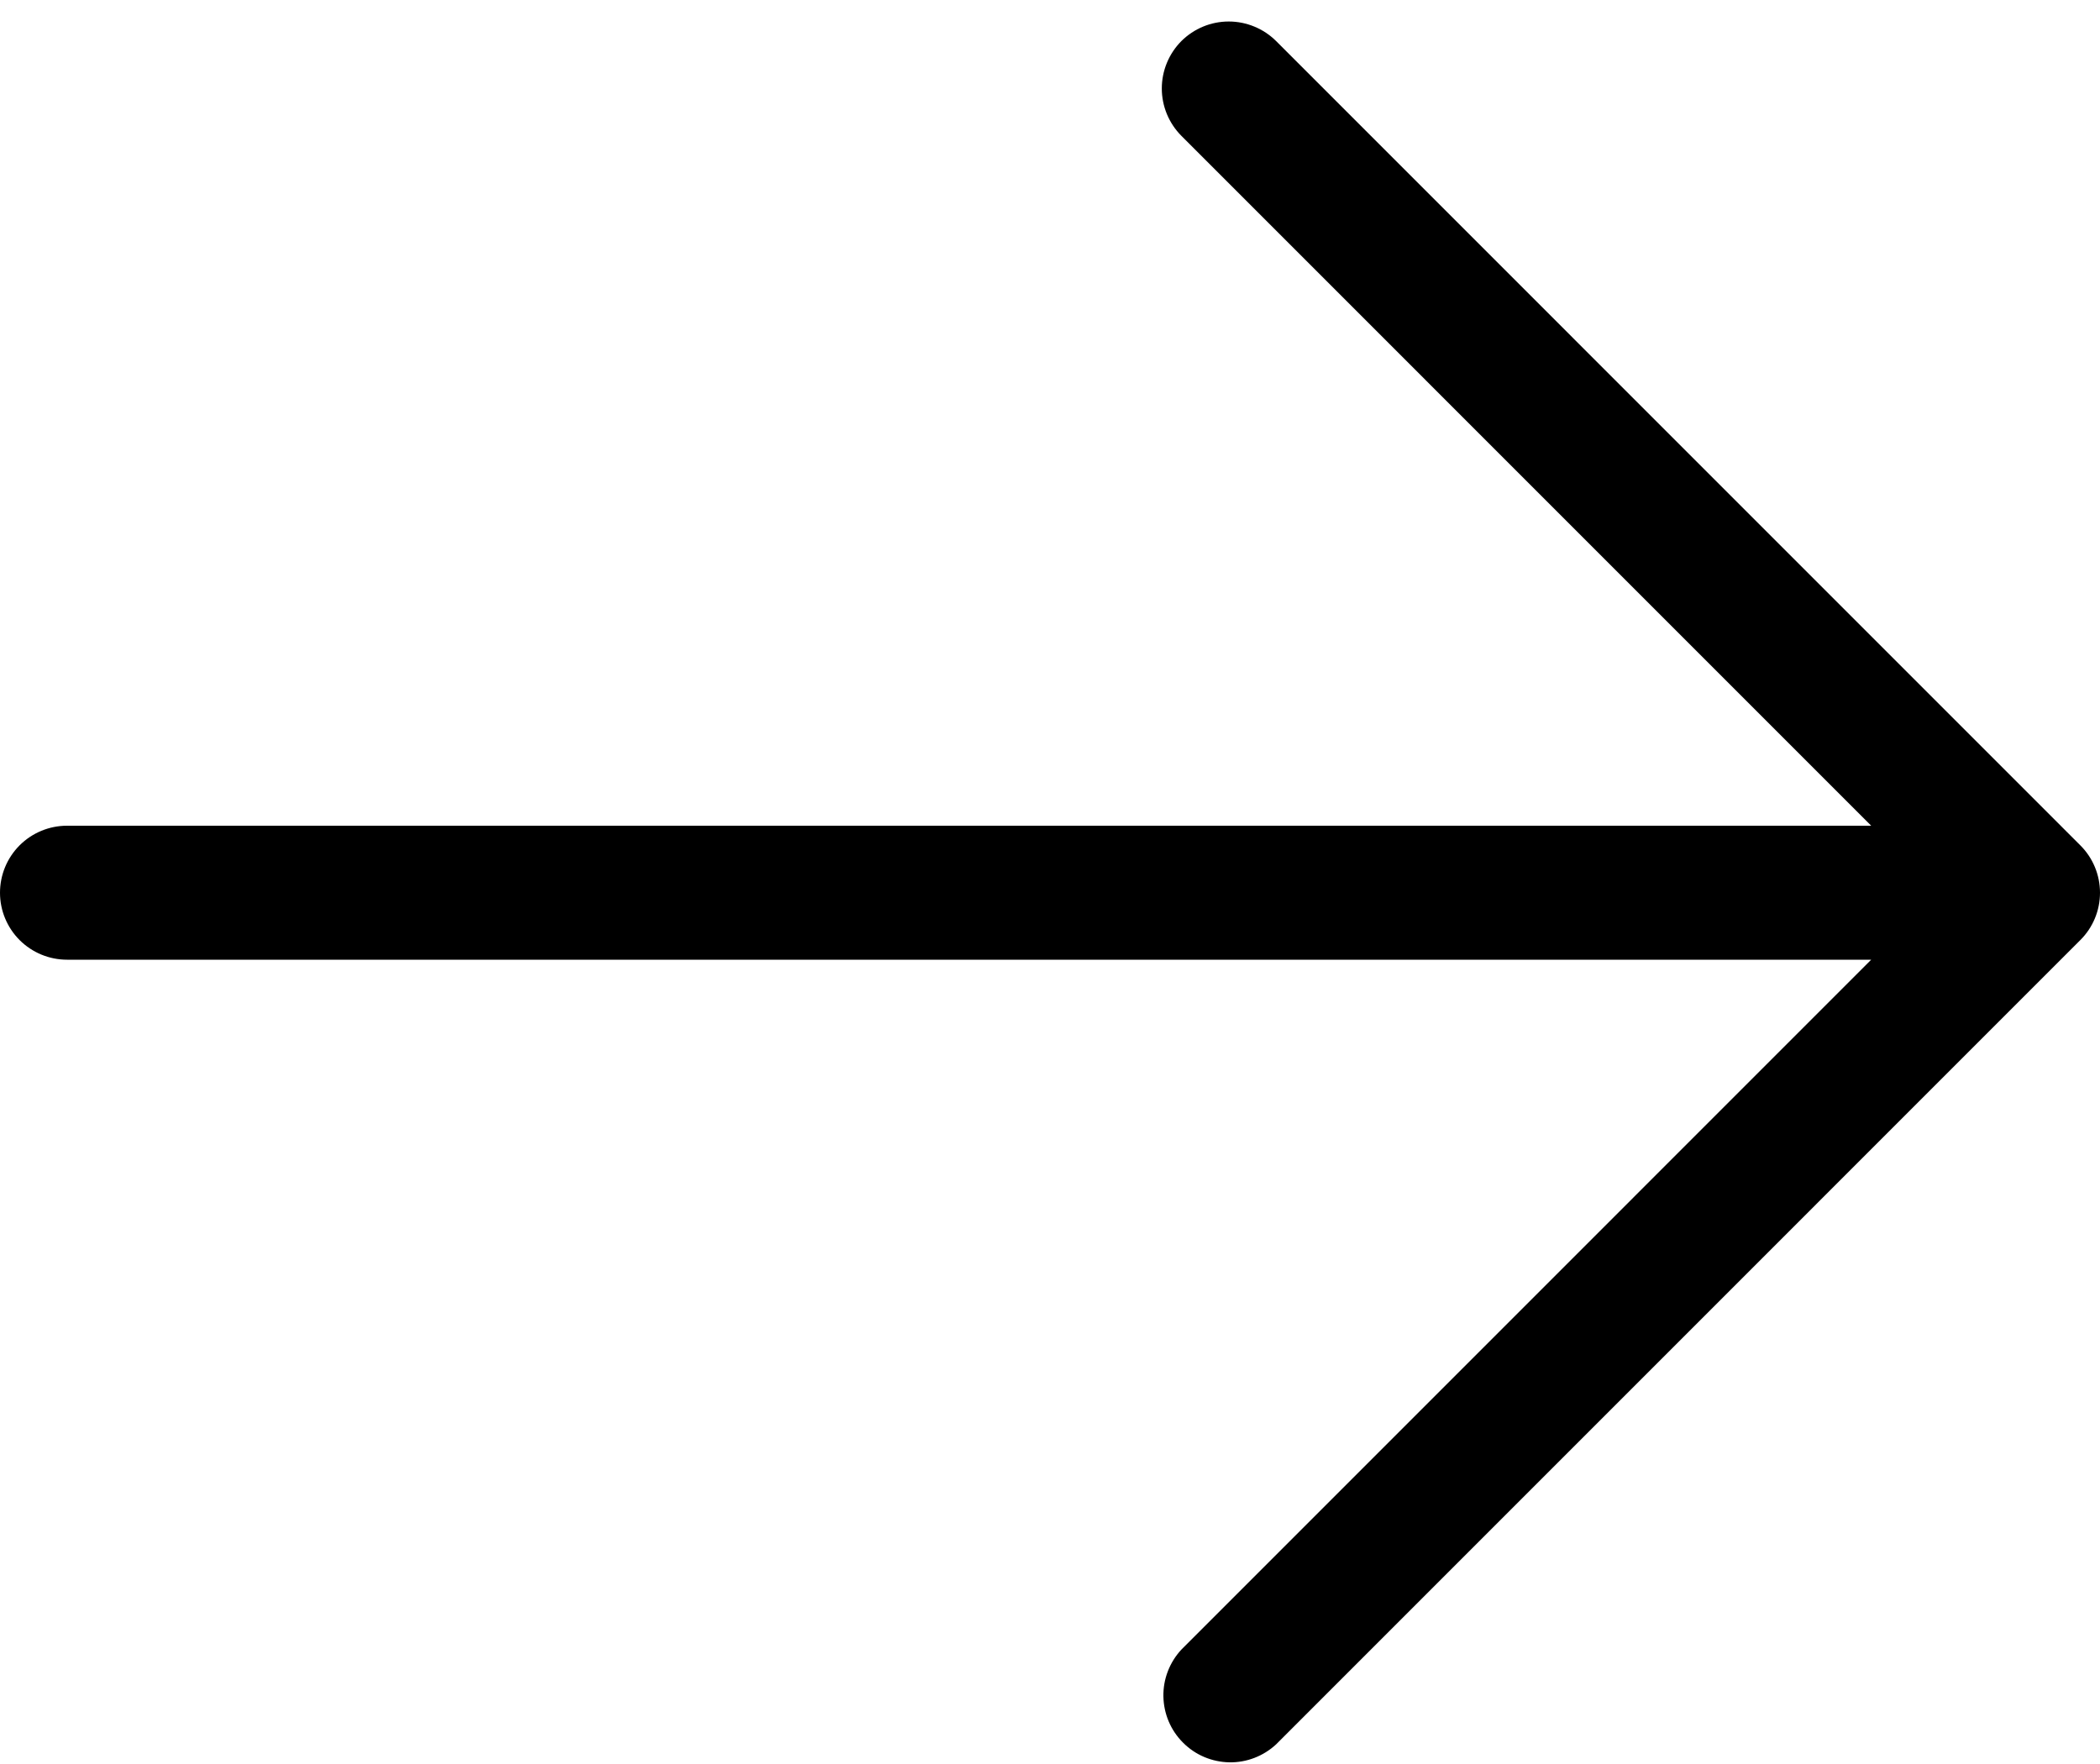 <?xml version="1.0" encoding="UTF-8"?>
<svg xmlns="http://www.w3.org/2000/svg" width="25" height="21" viewBox="0 0 25 21" fill="none">
  <g clip-path="url(#clip0_1901_10363)">
    <path d="M14.064 0.489C13.915 0.639 13.831 0.842 13.831 1.053C13.831 1.265 13.915 1.467 14.064 1.617L22.276 9.83L0.798 9.83C0.586 9.83 0.384 9.914 0.234 10.063C0.084 10.213 0 10.416 0 10.628C0 10.839 0.084 11.042 0.234 11.192C0.384 11.341 0.586 11.425 0.798 11.425L22.276 11.425L14.064 19.638C13.923 19.79 13.846 19.99 13.85 20.196C13.854 20.403 13.937 20.6 14.084 20.746C14.23 20.893 14.427 20.976 14.634 20.98C14.84 20.984 15.04 20.907 15.192 20.766L24.766 11.191C24.916 11.042 25 10.839 25 10.628C25 10.416 24.916 10.213 24.766 10.064L15.192 0.489C15.042 0.34 14.839 0.256 14.628 0.256C14.416 0.256 14.214 0.34 14.064 0.489Z" fill="black"></path>
  </g>
  <defs>
    <clipPath id="clip0_1901_10363">
      <rect width="20.745" height="25" fill="white" transform="matrix(0 -1 -1 0 25 21)"></rect>
    </clipPath>
  </defs>
</svg>
